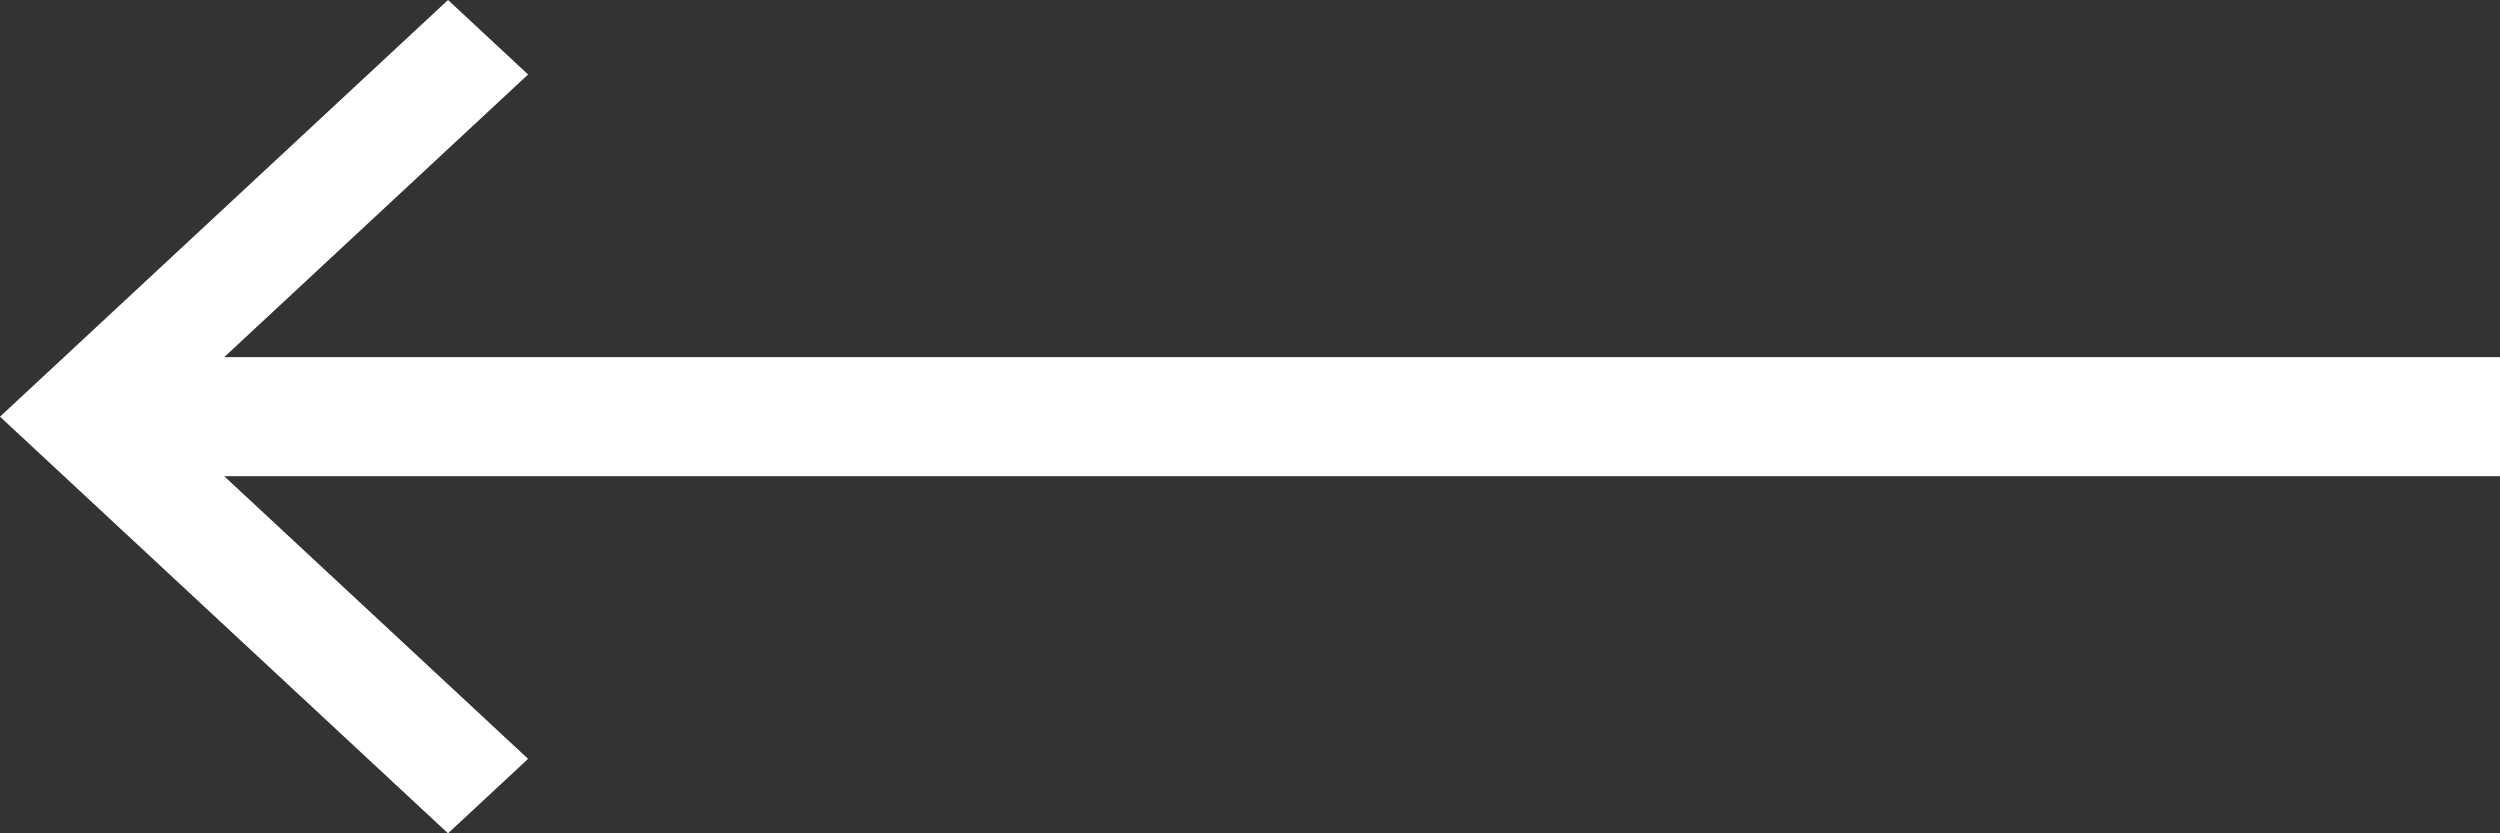 <svg width="63" height="21" viewBox="0 0 63 21" fill="none" xmlns="http://www.w3.org/2000/svg">
<rect x="0" y="0" width="63" height="21" fill="#333333" stroke="none"/>
<path d="M13.308 1.877L11.29 0L0 10.5L11.29 21L13.308 19.123L4.037 10.5L13.308 1.877Z" fill="white"/>
<rect x="3" y="9" width="60" height="3" fill="white"/>
</svg>
